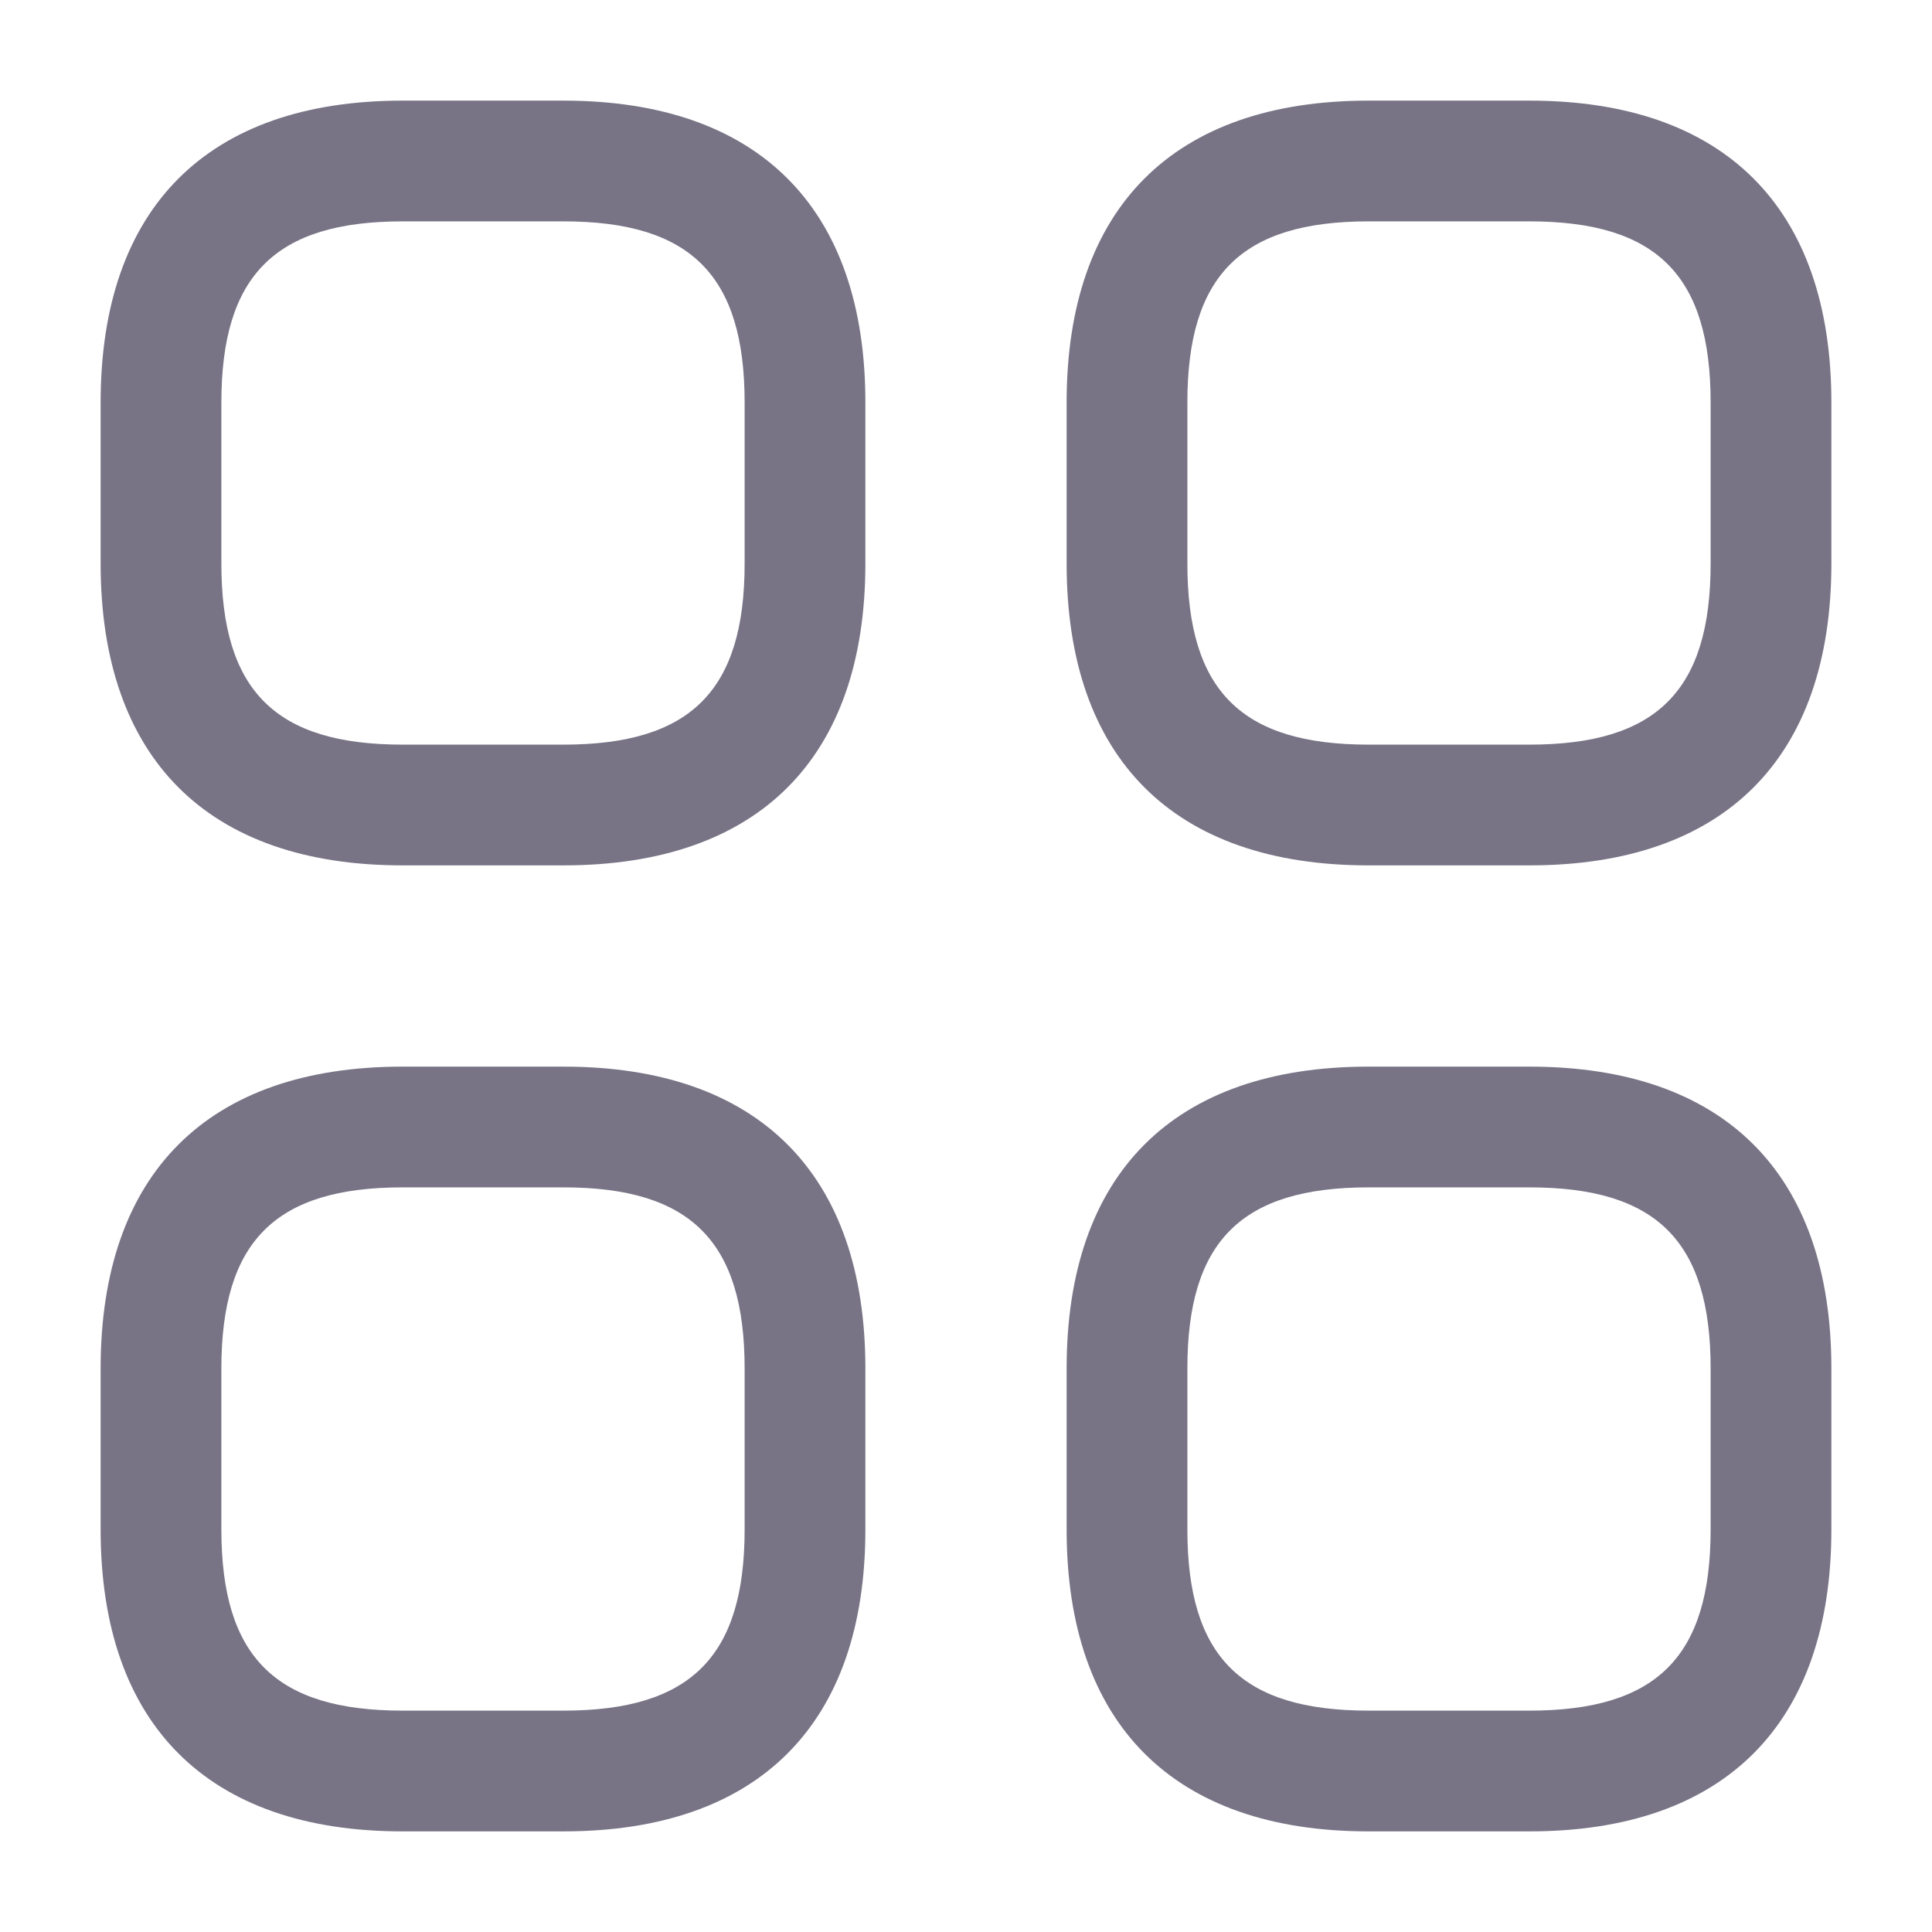 <svg width="24" height="24" viewBox="0 0 24 24" fill="none" xmlns="http://www.w3.org/2000/svg">
<path d="M7 10.75H5C2.58 10.75 1.25 9.42 1.25 7V5C1.25 2.58 2.58 1.25 5 1.25H7C9.42 1.25 10.75 2.58 10.75 5V7C10.75 9.42 9.42 10.75 7 10.75ZM5 2.75C3.42 2.75 2.75 3.42 2.75 5V7C2.75 8.58 3.42 9.25 5 9.25H7C8.58 9.25 9.25 8.58 9.25 7V5C9.25 3.42 8.58 2.75 7 2.75H5Z" fill="#787486"/>
<path d="M19 10.75H17C14.58 10.75 13.25 9.42 13.25 7V5C13.25 2.58 14.58 1.25 17 1.25H19C21.42 1.25 22.75 2.58 22.75 5V7C22.75 9.42 21.42 10.75 19 10.75ZM17 2.75C15.42 2.75 14.75 3.42 14.75 5V7C14.75 8.58 15.42 9.25 17 9.25H19C20.58 9.25 21.25 8.58 21.25 7V5C21.25 3.42 20.58 2.75 19 2.75H17Z" fill="#787486"/>
<path d="M19 22.75H17C14.58 22.75 13.25 21.42 13.25 19V17C13.25 14.58 14.58 13.25 17 13.25H19C21.42 13.25 22.75 14.58 22.75 17V19C22.75 21.42 21.42 22.75 19 22.75ZM17 14.75C15.42 14.75 14.75 15.42 14.75 17V19C14.75 20.58 15.42 21.25 17 21.25H19C20.58 21.25 21.25 20.58 21.25 19V17C21.25 15.42 20.58 14.75 19 14.75H17Z" fill="#787486"/>
<path d="M7 22.75H5C2.58 22.75 1.25 21.42 1.25 19V17C1.25 14.58 2.58 13.25 5 13.25H7C9.42 13.25 10.75 14.58 10.75 17V19C10.75 21.42 9.42 22.75 7 22.75ZM5 14.75C3.42 14.75 2.75 15.42 2.75 17V19C2.75 20.58 3.42 21.25 5 21.25H7C8.58 21.25 9.25 20.58 9.25 19V17C9.25 15.42 8.58 14.75 7 14.75H5Z" fill="#787486"/>
</svg>
